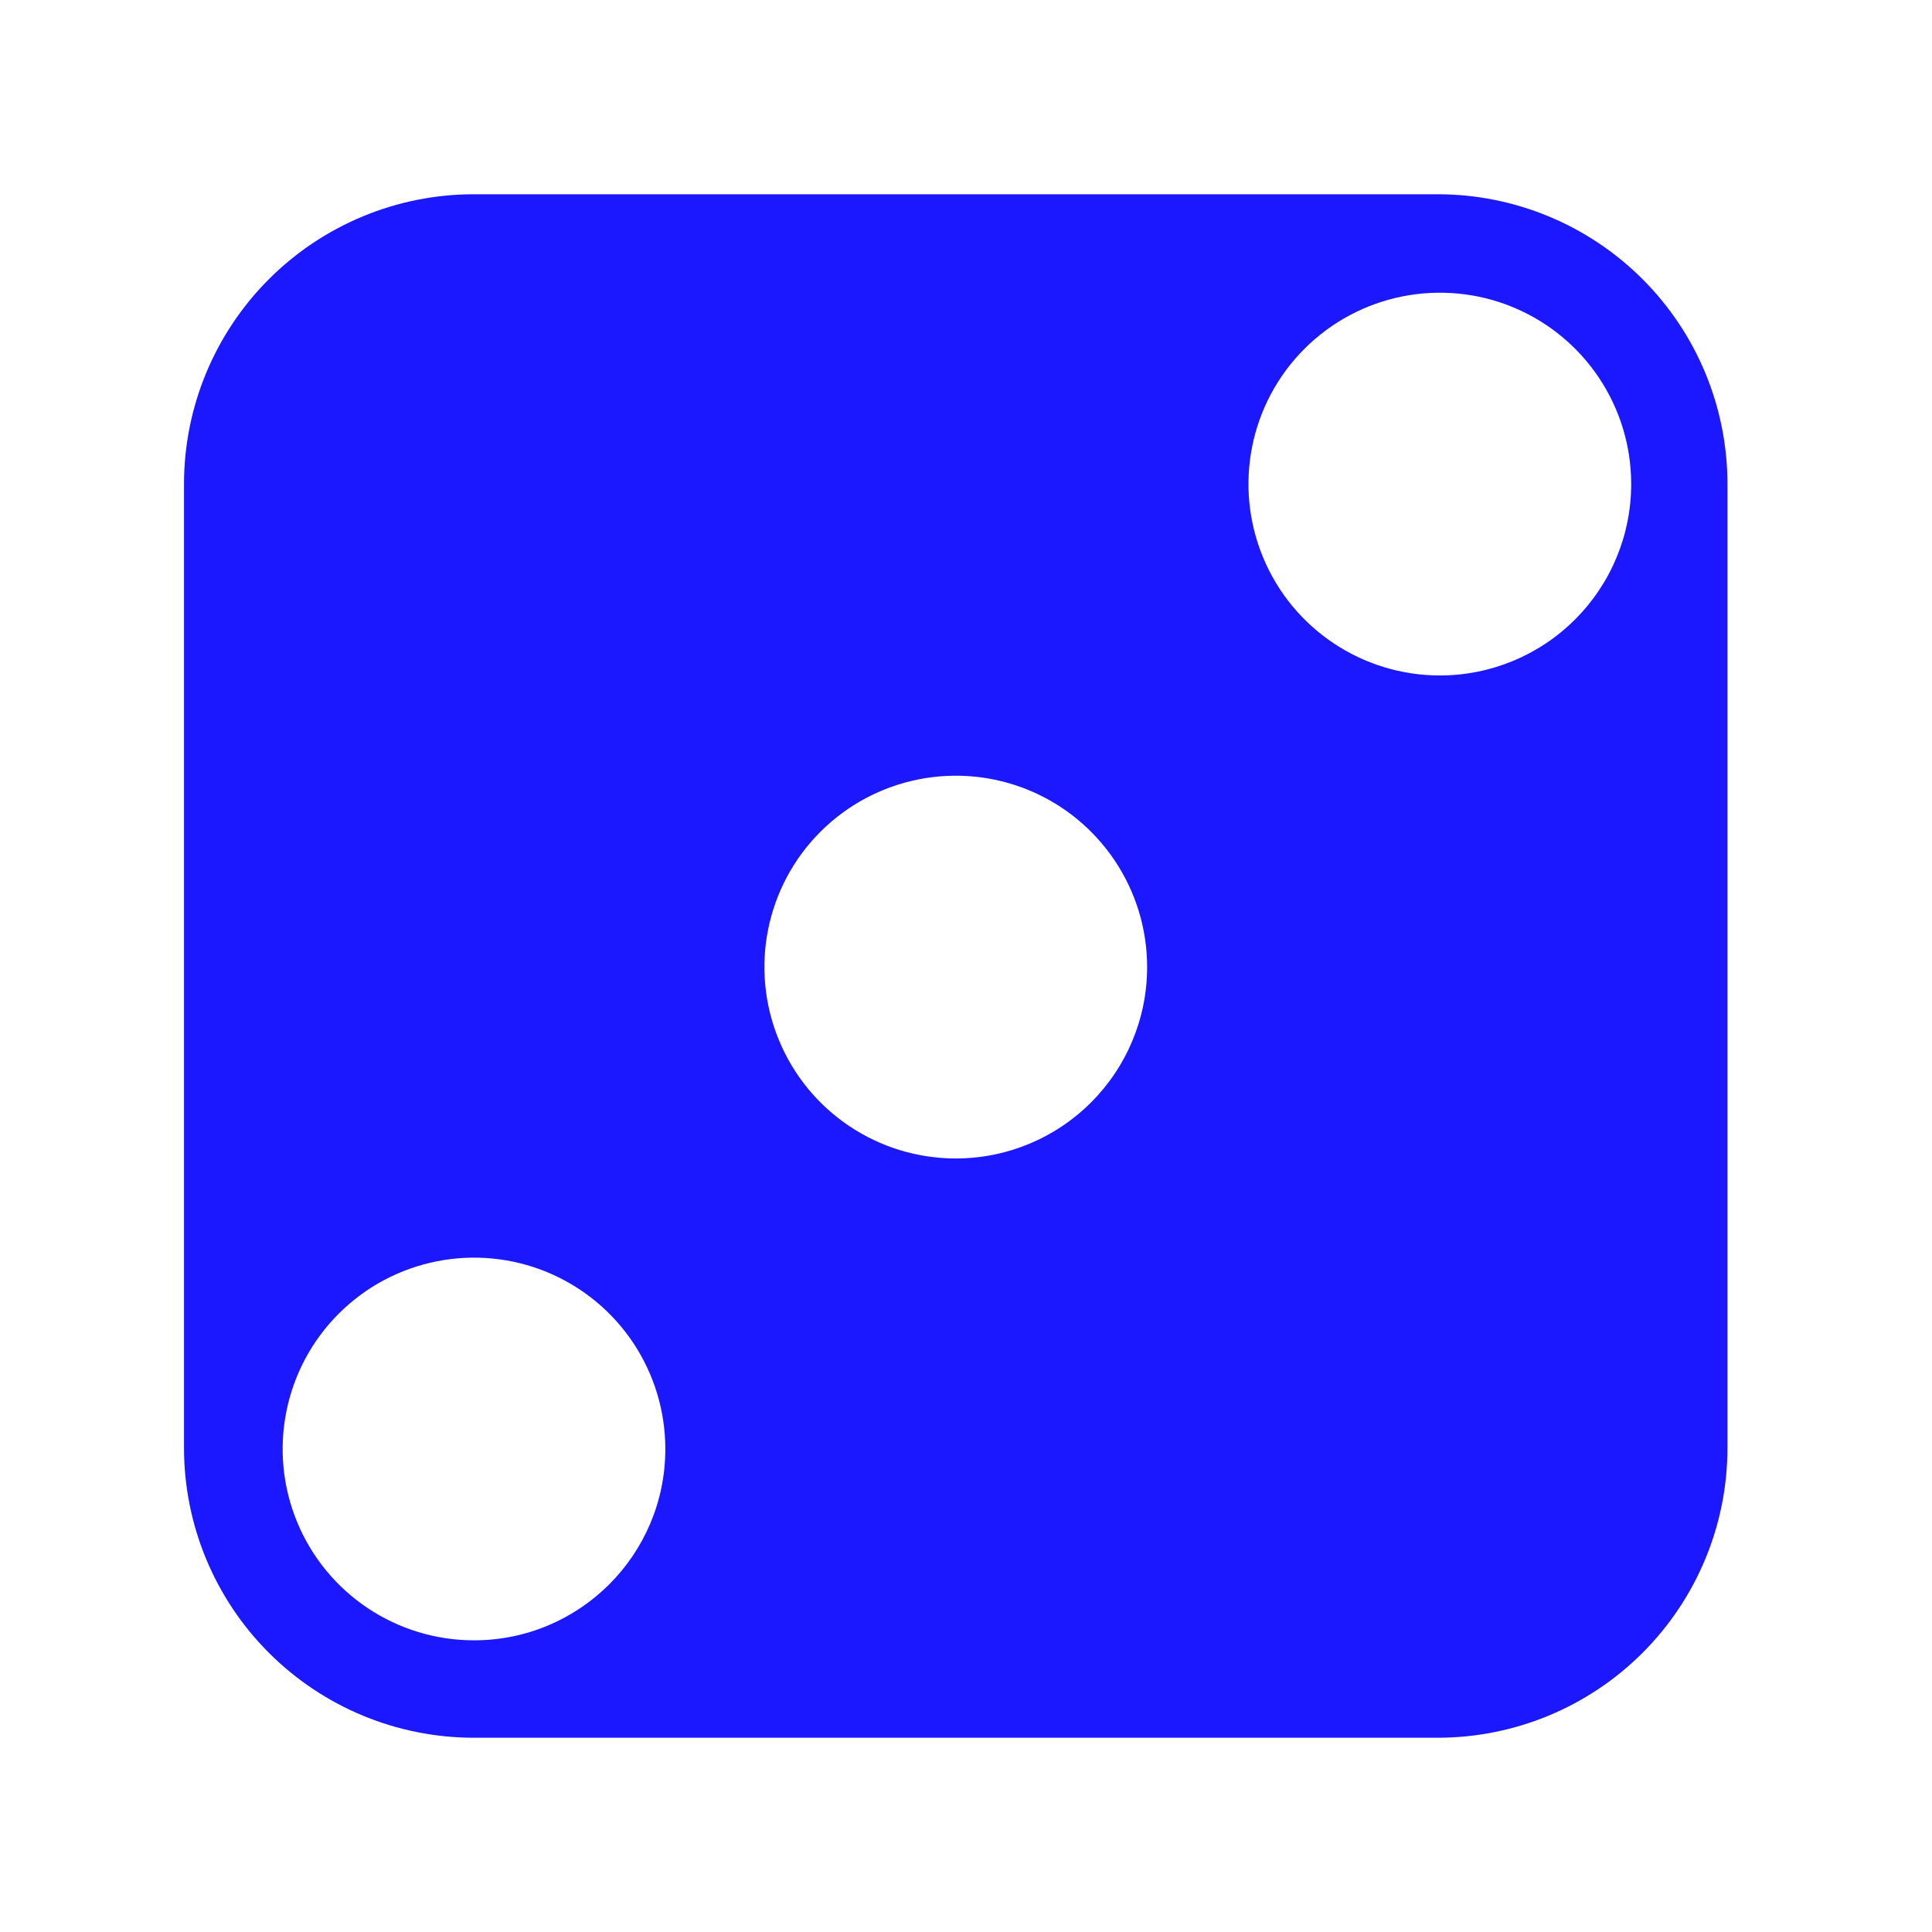 <?xml version="1.0" encoding="UTF-8"?> <svg xmlns="http://www.w3.org/2000/svg" viewBox="0 0 100.00 100.00" data-guides="{&quot;vertical&quot;:[],&quot;horizontal&quot;:[]}"><defs></defs><path fill="#1b17ff" stroke="none" fill-opacity="1" stroke-width="1" stroke-opacity="1" color="rgb(51, 51, 51)" fill-rule="evenodd" id="tSvg9701fb9c27" title="Path 3" d="M74.414 10.055C57.784 10.055 41.153 10.055 24.523 10.055C20.546 10.055 16.73 11.637 13.918 14.45C11.106 17.262 9.524 21.078 9.524 25.055C9.524 41.685 9.524 58.315 9.524 74.945C9.524 78.922 11.105 82.739 13.918 85.55C16.73 88.362 20.547 89.945 24.523 89.945C41.153 89.945 57.784 89.945 74.414 89.945C78.391 89.945 82.207 88.363 85.019 85.55C87.831 82.738 89.413 78.922 89.413 74.945C89.413 58.315 89.413 41.685 89.413 25.055C89.413 21.078 87.832 17.262 85.019 14.45C82.207 11.637 78.39 10.055 74.414 10.055ZM24.535 84.903C20.527 84.903 16.918 82.493 15.383 78.79C13.851 75.091 14.699 70.829 17.531 67.997C20.363 65.165 24.625 64.317 28.324 65.848C32.027 67.383 34.437 70.993 34.437 75.001C34.437 80.469 30.004 84.903 24.535 84.903ZM49.469 59.962C45.465 59.962 41.852 57.548 40.321 53.845C38.785 50.146 39.633 45.884 42.465 43.052C45.301 40.22 49.559 39.372 53.262 40.903C56.961 42.439 59.375 46.052 59.375 50.056C59.375 52.685 58.332 55.204 56.473 57.06C54.618 58.919 52.098 59.962 49.469 59.962ZM74.524 34.962C74.525 34.962 74.527 34.962 74.528 34.962C70.52 34.962 66.907 32.548 65.376 28.849C63.84 25.146 64.688 20.884 67.52 18.052C70.356 15.22 74.614 14.372 78.317 15.903C82.016 17.439 84.43 21.048 84.43 25.056C84.43 27.684 83.387 30.2 81.528 32.059C79.673 33.919 77.153 34.962 74.524 34.962Z"></path></svg> 